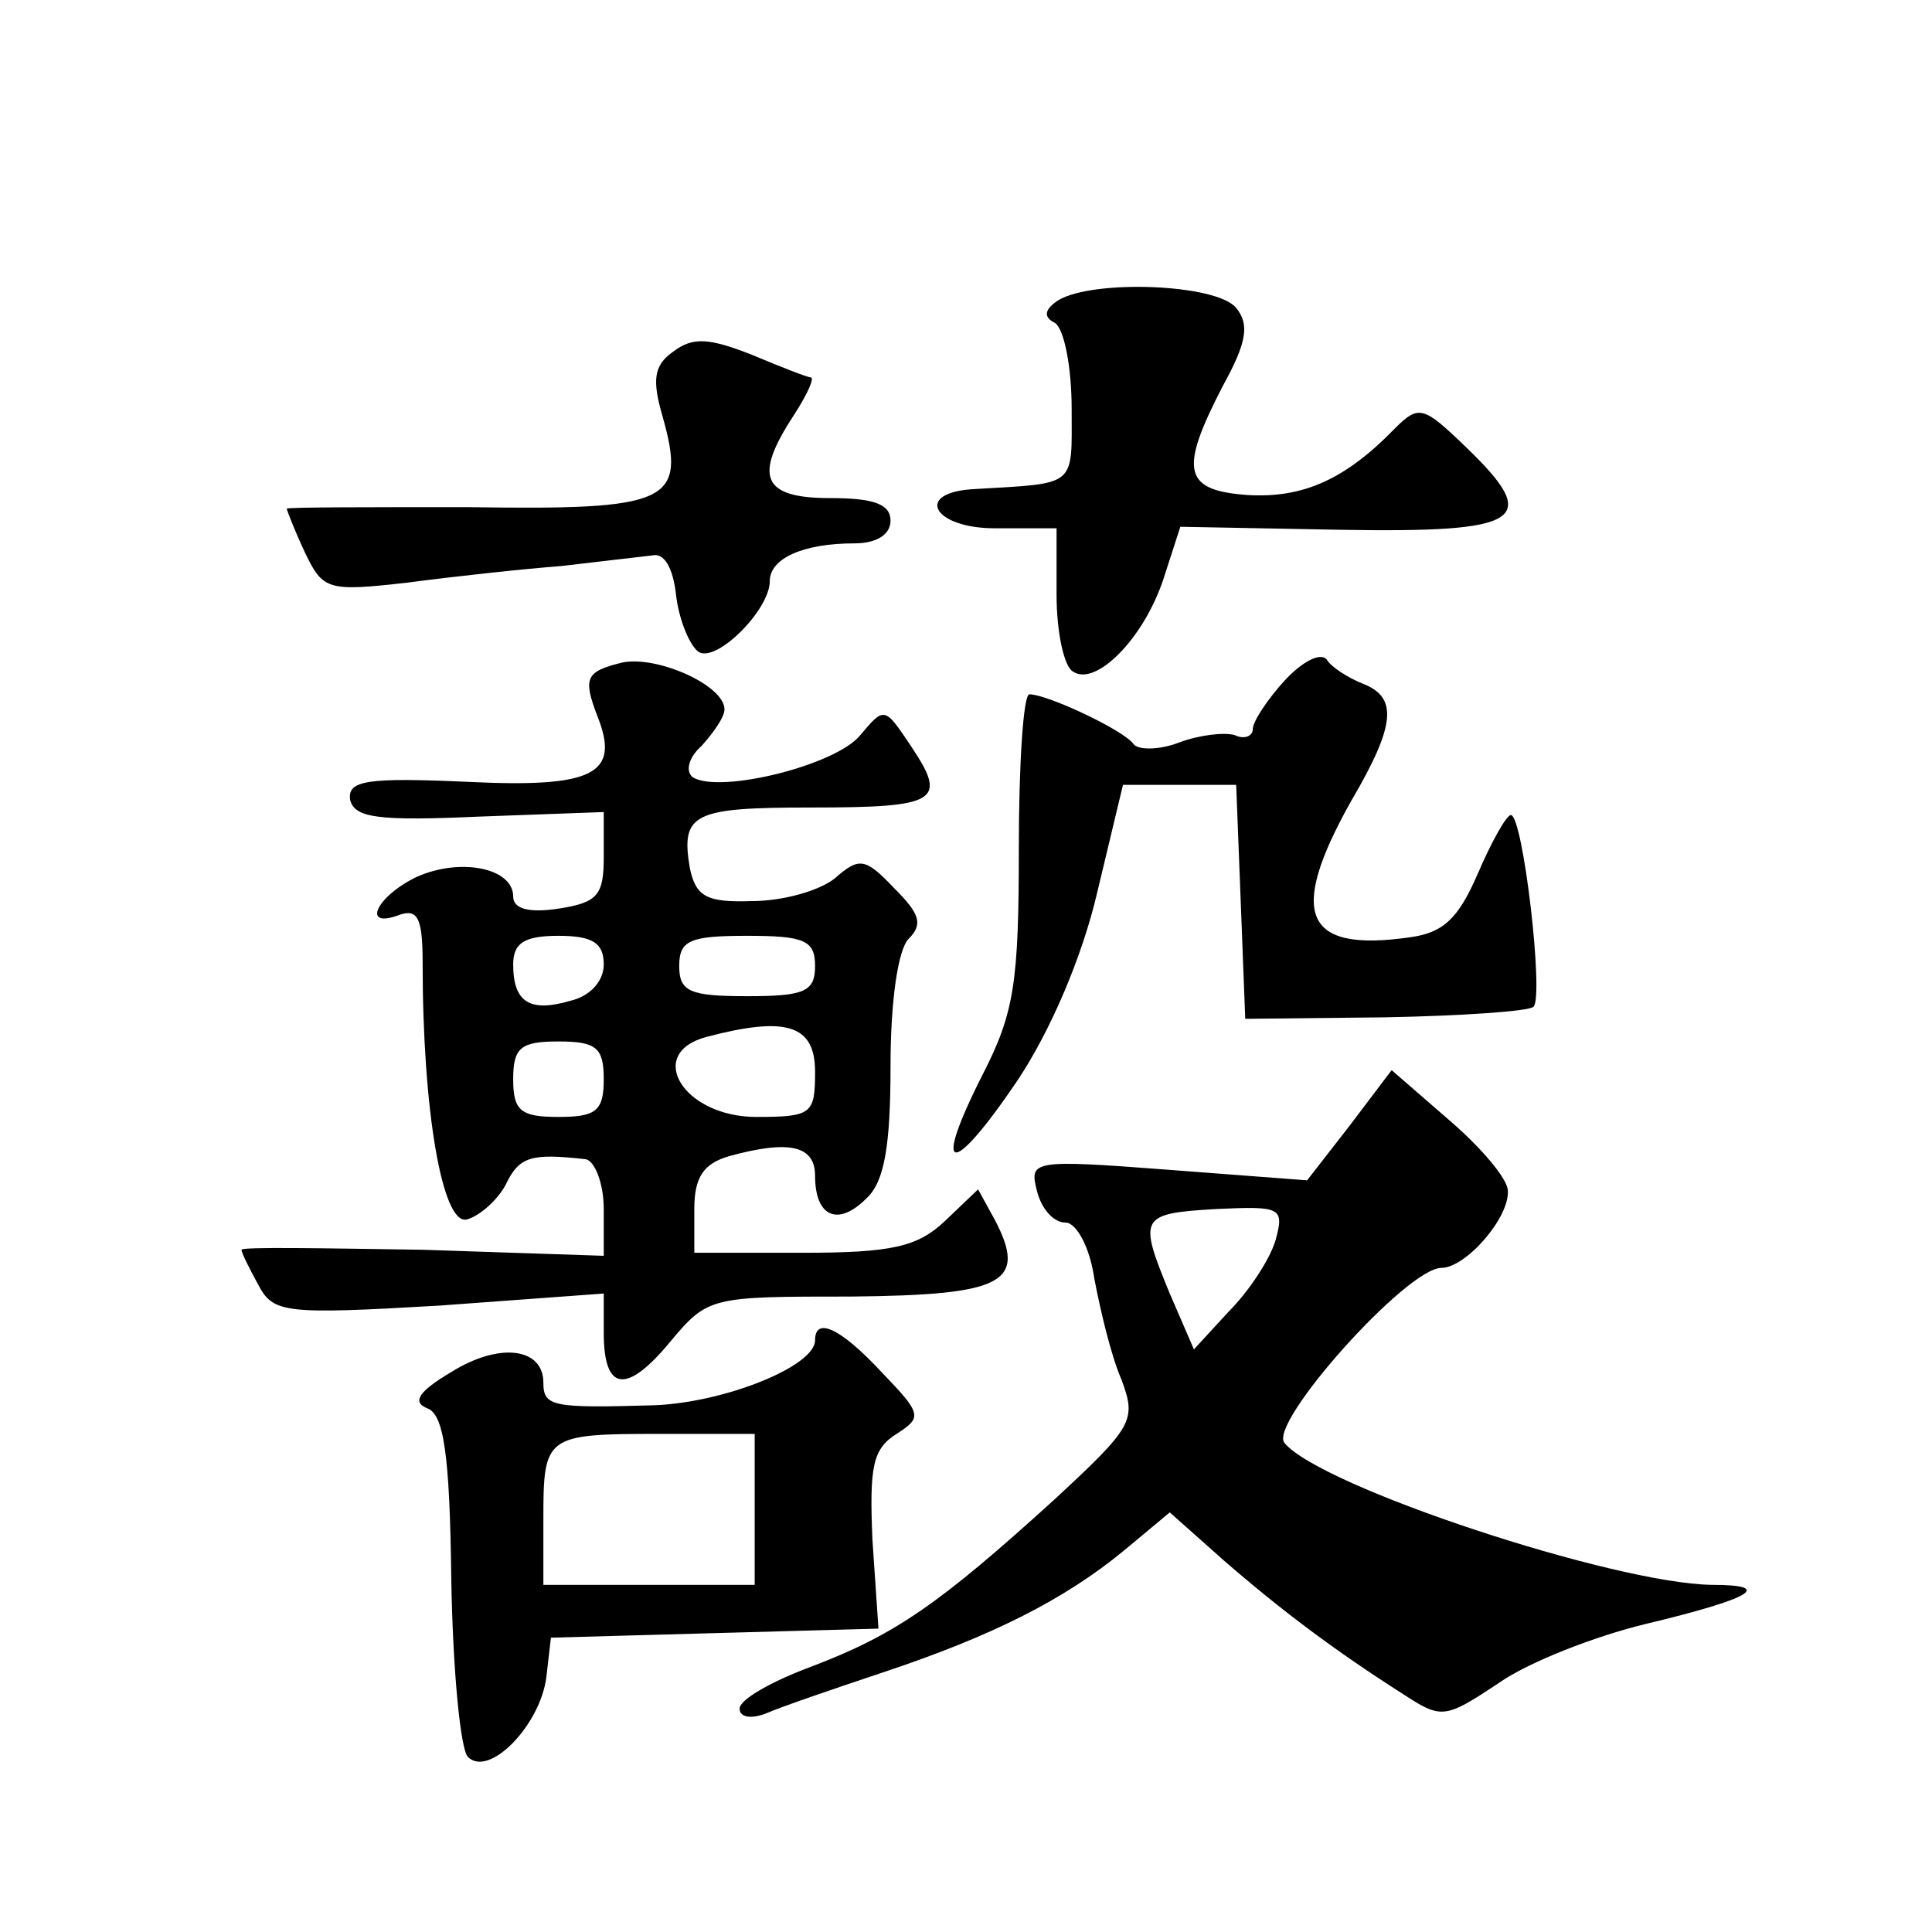 <?xml version="1.0" standalone="no"?>
<!DOCTYPE svg PUBLIC "-//W3C//DTD SVG 20010904//EN"
 "http://www.w3.org/TR/2001/REC-SVG-20010904/DTD/svg10.dtd">
<svg version="1.0" xmlns="http://www.w3.org/2000/svg"
 width="128pt" height="128pt" viewBox="0 0 128 128"
 preserveAspectRatio="xMidYMid meet">
<g transform="translate(0,128) scale(0.1,-0.1)"
fill="#0" stroke="none">
<path d="M701 1081 c-9 -6 -10 -11 -2 -15 6 -4 11 -29 11 -57 0 -52 4 -49 -64 -53
-41 -2 -28 -26 13 -26 l41 0 0 -44 c0 -25 5 -48 11 -51 15 -10 47 22 60 62 l11
34 106 -2 c121 -2 134 6 83 55 -28 27 -31 28 -47 12 -33 -34 -61 -46 -97 -44 -43
3 -46 16 -17 72 16 29 18 41 9 52 -13 16 -95 19 -118 5z M446 1047 c-13 -9 -14
-19 -7 -43 16 -57 5 -62 -129 -60 -66 0 -120 0 -120 -1 0 -1 5 -14 12 -29 12 -25
15 -26 68 -20 30 4 76 9 102 11 25 3 52 6 60 7 8 2 14 -8 16 -27 2 -16 9 -33 15
-37 12 -7 47 28 47 47 0 15 22 25 56 25 15 0 24 6 24 15 0 11 -11 15 -40 15 -45
0 -51 14 -24 55 9 14 14 25 11 25 -2 0 -20 7 -39 15 -28 11 -39 12 -52 2z M412
841 c-24 -6 -26 -10 -16 -36 15 -38 -3 -47 -86 -43 -67 3 -80 1 -78 -12 3 -12 19
-14 86 -11 l82 3 0 -30 c0 -25 -4 -30 -30 -34 -20 -3 -30 0 -30 8 0 19 -35 26 -64
13 -27 -13 -37 -35 -11 -25 12 4 15 -3 15 -32 0 -98 13 -173 29 -170 8 2 20 12
26 23 9 19 17 21 53 17 6 -1 12 -16 12 -33 l0 -31 -120 4 c-66 1 -120 2 -120 0
0 -2 5 -12 11 -23 10 -19 17 -20 120 -14 l109 8 0 -26 c0 -39 15 -41 44 -6 25 30
27 30 120 30 101 1 117 9 95 51 l-11 20 -22 -21 c-18 -17 -35 -21 -94 -21 l-72
0 0 29 c0 21 6 30 23 35 40 11 57 7 57 -13 0 -27 15 -34 34 -15 12 11 16 35 16
88 0 43 5 77 12 84 10 10 7 17 -10 34 -19 20 -23 20 -39 6 -10 -8 -34 -15 -55 -15
-30 -1 -37 3 -41 22 -6 36 2 40 80 40 84 0 91 4 67 40 -18 27 -18 27 -34 8 -16
-20 -93 -39 -111 -28 -5 4 -3 13 6 21 8 9 15 19 15 24 0 16 -45 36 -68 31z m-12
-200 c0 -11 -9 -21 -22 -24 -27 -8 -38 -1 -38 24 0 14 7 19 30 19 23 0 30 -5 30
-19z m140 -1 c0 -17 -7 -20 -45 -20 -38 0 -45 3 -45 20 0 17 7 20 45 20 38 0 45
-3 45 -20z m0 -70 c0 -28 -2 -30 -39 -30 -48 0 -74 42 -33 53 53 14 72 8 72 -23z
m-140 -5 c0 -21 -5 -25 -30 -25 -25 0 -30 4 -30 25 0 21 5 25 30 25 25 0 30 -4
30 -25z M851 829 c-11 -12 -21 -27 -21 -32 0 -5 -6 -7 -12 -4 -7 2 -24 0 -37 -5
-13 -5 -27 -5 -30 -1 -6 9 -57 33 -69 33 -4 0 -7 -46 -7 -102 0 -89 -3 -109 -24
-150 -34 -67 -21 -69 23 -4 22 33 43 82 53 125 l17 71 38 0 37 0 3 -77 3 -78 93
1 c51 1 95 4 98 7 7 7 -7 127 -15 127 -3 0 -13 -18 -22 -39 -13 -30 -23 -39 -45
-42 -70 -10 -81 15 -39 90 30 51 31 69 8 78 -10 4 -21 11 -24 16 -4 5 -16 -1 -28
-14z M894 534 l-28 -36 -92 7 c-91 7 -92 6 -87 -14 3 -12 11 -21 19 -21 7 0 16
-16 19 -37 4 -21 11 -51 18 -67 10 -27 8 -31 -45 -80 -76 -69 -105 -89 -160 -110
-27 -10 -48 -22 -48 -28 0 -6 8 -7 18 -3 9 4 44 16 77 27 72 24 120 48 160 81 l30
25 36 -32 c38 -33 74 -60 118 -88 26 -17 28 -17 64 7 20 14 64 31 97 39 71 17 86
26 44 26 -65 1 -259 65 -283 94 -11 13 81 116 104 116 16 0 45 33 44 51 0 8 -18
29 -39 47 l-38 33 -28 -37z m-49 -76 c-4 -13 -18 -34 -31 -47 l-23 -25 -16 37 c-21
51 -20 53 31 56 43 2 45 1 39 -21z M540 392 c0 -17 -59 -41 -106 -43 -68 -2 -74
-1 -74 15 0 23 -29 27 -61 7 -22 -13 -26 -20 -16 -24 11 -4 15 -30 16 -114 1 -59
6 -112 11 -117 14 -14 48 21 52 53 l3 26 108 3 109 3 -4 59 c-2 48 0 60 16 70 17
11 17 13 -10 41 -27 29 -44 37 -44 21z m-40 -112 l0 -50 -70 0 -70 0 0 43 c0 56
1 57 77 57 l63 0 0 -50z"/>
</g>
</svg>
